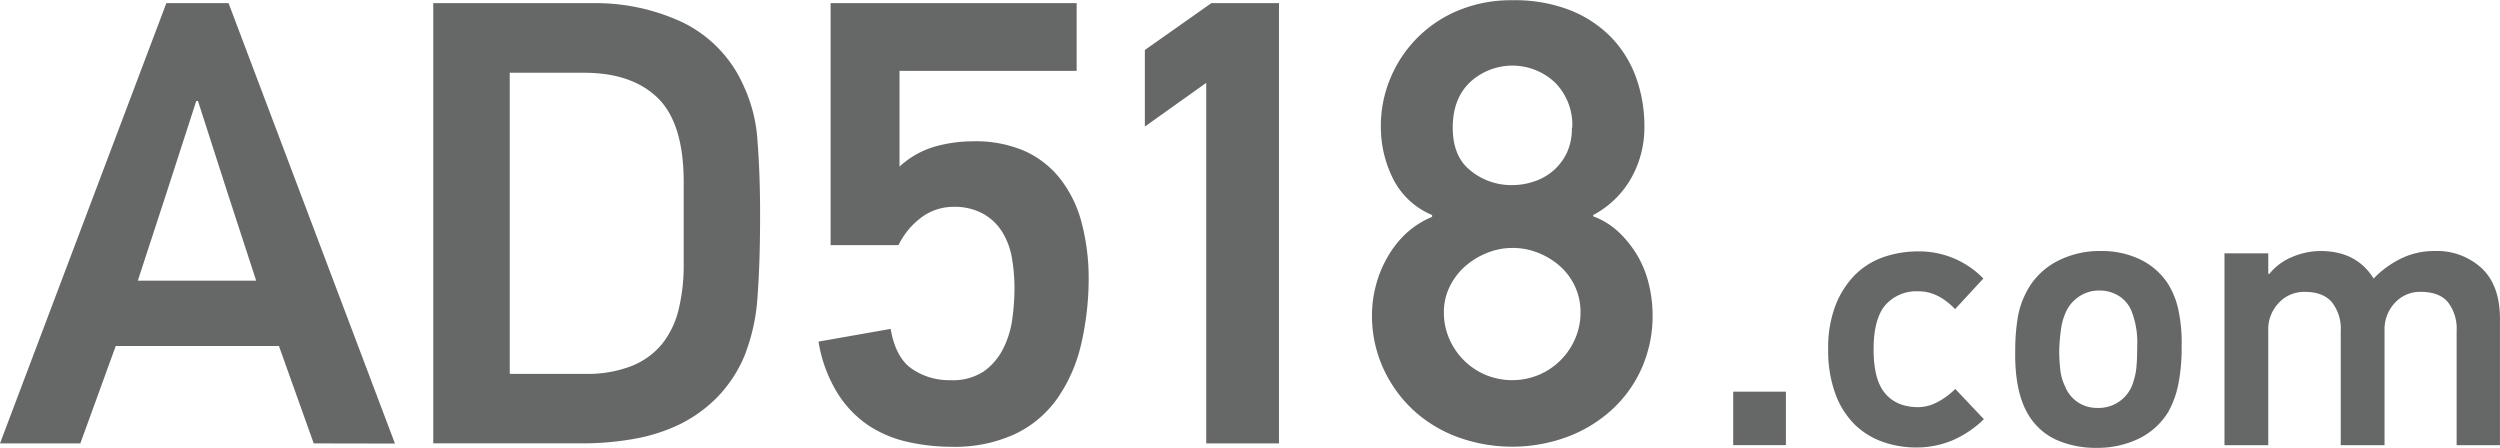 <svg xmlns="http://www.w3.org/2000/svg" viewBox="0 0 522.27 93.56"><path d="M65.54,92.63,58.27,72.28H24.18l-7.4,20.35H0L34.75.66h13l34.76,92ZM47.44,40l-6.08-18.9H41L35,39.64l-6.21,19H53.52Z" fill="#666767" fill-rule="evenodd"/><path d="M106.49,78.1h15.73A25.29,25.29,0,0,0,132,76.44a15.66,15.66,0,0,0,6.34-4.62,18.55,18.55,0,0,0,3.44-7.2,39,39,0,0,0,1.05-9.39V38.06q0-12.3-5.41-17.58T122,15.2H106.49V78.1ZM123.94.66a42.69,42.69,0,0,1,18.63,4,26.59,26.59,0,0,1,12.69,13.08,31.91,31.91,0,0,1,3,11.89q.54,6.87.53,15.46,0,9.64-.53,16.78a40.45,40.45,0,0,1-2.77,12.56,27.7,27.7,0,0,1-5.75,8.65,28.87,28.87,0,0,1-7.86,5.62,36.59,36.59,0,0,1-9.52,3,61,61,0,0,1-10.7.92H90.51V.66Z" fill="#666767" fill-rule="evenodd"/><path d="M227.43,57.61A60.67,60.67,0,0,1,225.84,72a32.43,32.43,0,0,1-5,11.3,22.78,22.78,0,0,1-8.85,7.4,30.09,30.09,0,0,1-13.15,2.64,42.25,42.25,0,0,1-9.12-1,24.83,24.83,0,0,1-8.26-3.44A22.4,22.4,0,0,1,175,82.19a29,29,0,0,1-4-10.83l15.06-2.65q1.05,6,4.43,8.33a13.74,13.74,0,0,0,8.12,2.38,11.7,11.7,0,0,0,6.94-1.85,13,13,0,0,0,4-4.69,19.4,19.4,0,0,0,1.92-6.21,47,47,0,0,0,.46-6.41,37.26,37.26,0,0,0-.53-6.35,15.21,15.21,0,0,0-2-5.41,11,11,0,0,0-4-3.84,12.47,12.47,0,0,0-6.34-1.45,11.17,11.17,0,0,0-6.28,2,16,16,0,0,0-5.08,6H173.52V.66h51.4V14.8h-37v20a18.53,18.53,0,0,1,7.53-4.22,29.49,29.49,0,0,1,7.67-1.06A25.9,25.9,0,0,1,214,31.52a19.82,19.82,0,0,1,7.47,5.81,25.13,25.13,0,0,1,4.42,8.92A45.4,45.4,0,0,1,227.43,57.61Z" fill="#666767" fill-rule="evenodd"/><polygon points="251.99 92.63 251.99 17.31 239.17 26.43 239.17 10.44 253.05 0.66 267.19 0.66 267.19 92.63 251.99 92.63" fill="#666767" fill-rule="evenodd"/><path d="M345.24,65.67A27,27,0,0,1,342.93,77a26.1,26.1,0,0,1-6.34,8.72,28.64,28.64,0,0,1-9.38,5.62,33.23,33.23,0,0,1-22.6,0,27.81,27.81,0,0,1-9.31-5.62A27.43,27.43,0,0,1,289,77a26.41,26.41,0,0,1-2.38-11.3,24.25,24.25,0,0,1,.8-6,23.48,23.48,0,0,1,2.38-5.88,21,21,0,0,1,3.89-5,18,18,0,0,1,5.49-3.51v-.39a15.94,15.94,0,0,1-8.2-7.66,24.25,24.25,0,0,1-2.51-10.71,25.82,25.82,0,0,1,2.12-10.5,26.09,26.09,0,0,1,14.4-14,28.72,28.72,0,0,1,11-2A31.92,31.92,0,0,1,327.8,2.05a24.8,24.8,0,0,1,8.66,5.61,23.5,23.5,0,0,1,5.28,8.4,30,30,0,0,1,1.79,10.5,21.52,21.52,0,0,1-2.71,10.57,19.79,19.79,0,0,1-8,7.8v.26a15.78,15.78,0,0,1,5.49,3.44,22.57,22.57,0,0,1,3.9,5,22,22,0,0,1,2.31,6,27.41,27.41,0,0,1,.72,6.07Zm-16.78-39a12.54,12.54,0,0,0-3.63-9.45,13,13,0,0,0-17.71-.06q-3.63,3.43-3.63,9.51t3.76,9a13.44,13.44,0,0,0,8.66,3,14.31,14.31,0,0,0,4.69-.8,11.73,11.73,0,0,0,4-2.31,11.52,11.52,0,0,0,2.78-3.76,12.07,12.07,0,0,0,1-5.16Zm1.72,38.59a12.63,12.63,0,0,0-1.12-5.35A12.9,12.9,0,0,0,326,55.7a15.45,15.45,0,0,0-4.56-2.84,14.16,14.16,0,0,0-5.48-1.06,13.87,13.87,0,0,0-5.35,1.06A15.45,15.45,0,0,0,306,55.7a13.67,13.67,0,0,0-3.17,4.23,12,12,0,0,0-1.19,5.35,13.53,13.53,0,0,0,1.12,5.48,14.34,14.34,0,0,0,7.53,7.53,14.52,14.52,0,0,0,11.23,0,14.31,14.31,0,0,0,7.54-7.53A13.53,13.53,0,0,0,330.18,65.28Z" fill="#666767" fill-rule="evenodd"/><rect x="362.08" y="81.82" width="11.01" height="11.17" fill="#666767"/><path d="M414.45,87.57A21.67,21.67,0,0,1,408,91.94a19.31,19.31,0,0,1-7.69,1.54,20.76,20.76,0,0,1-7-1.18,16,16,0,0,1-5.87-3.64,17.43,17.43,0,0,1-4-6.35A26.12,26.12,0,0,1,381.92,73a24.74,24.74,0,0,1,1.57-9.31,18.7,18.7,0,0,1,4.17-6.4,15.75,15.75,0,0,1,6-3.64,22.05,22.05,0,0,1,7-1.13,18.63,18.63,0,0,1,13.68,5.67l-5.91,6.39c-2.37-2.48-4.91-3.72-7.6-3.72a8.66,8.66,0,0,0-7,2.91q-2.42,2.91-2.42,9.23t2.38,9.14q2.4,2.92,7,2.92A8.63,8.63,0,0,0,404.74,84a15,15,0,0,0,3.73-2.75Z" fill="#666767" fill-rule="evenodd"/><path d="M438.92,52.44a18.49,18.49,0,0,1,8.14,1.74,14.34,14.34,0,0,1,5.78,5,16.75,16.75,0,0,1,2.27,5.7,32.41,32.41,0,0,1,.65,7.49,38.81,38.81,0,0,1-.69,7.89A20,20,0,0,1,453,86a14.8,14.8,0,0,1-6.32,5.7A19.89,19.89,0,0,1,438,93.56,20.3,20.3,0,0,1,429.86,92a13.06,13.06,0,0,1-5.75-4.78Q420.79,82.31,421,73a40.24,40.24,0,0,1,.45-6.15A17.28,17.28,0,0,1,423,61.67a15.08,15.08,0,0,1,6.27-6.84,19.13,19.13,0,0,1,9.67-2.39Zm-.32,8.25a7.52,7.52,0,0,0-4.21,1.22,7.66,7.66,0,0,0-2.83,3.32,12.8,12.8,0,0,0-1,3.56,40.18,40.18,0,0,0-.37,4.29,35.28,35.28,0,0,0,.24,4.29,10.59,10.59,0,0,0,1,3.4,7.17,7.17,0,0,0,2.67,3.28,7.32,7.32,0,0,0,4.13,1.17,7.52,7.52,0,0,0,7.52-5.75,11.93,11.93,0,0,0,.57-2.83c.11-1.13.16-2.56.16-4.29a18,18,0,0,0-1.05-7,6.75,6.75,0,0,0-2.71-3.48A7.57,7.57,0,0,0,438.6,60.69Z" fill="#666767" fill-rule="evenodd"/><path d="M513.21,93V69.11a9,9,0,0,0-1.83-6q-1.81-2.14-5.7-2.14a7.11,7.11,0,0,0-5.34,2.26,8.14,8.14,0,0,0-2.19,5.91V93H489V69.11a8.92,8.92,0,0,0-1.87-6q-1.86-2.14-5.66-2.14a7.24,7.24,0,0,0-5.38,2.26,8,8,0,0,0-2.23,5.91V93h-9.15V52.93h9.15v4.28a.21.21,0,0,1,.12,0,.16.16,0,0,0,.12,0,11.76,11.76,0,0,1,4.74-3.52,15.2,15.2,0,0,1,5.95-1.25q7.51,0,11.08,5.75a20.26,20.26,0,0,1,5.79-4.21,15.69,15.69,0,0,1,6.92-1.54,13.79,13.79,0,0,1,9.88,3.6q3.79,3.6,3.8,10.48V93Z" fill="#666767" fill-rule="evenodd"/></svg>